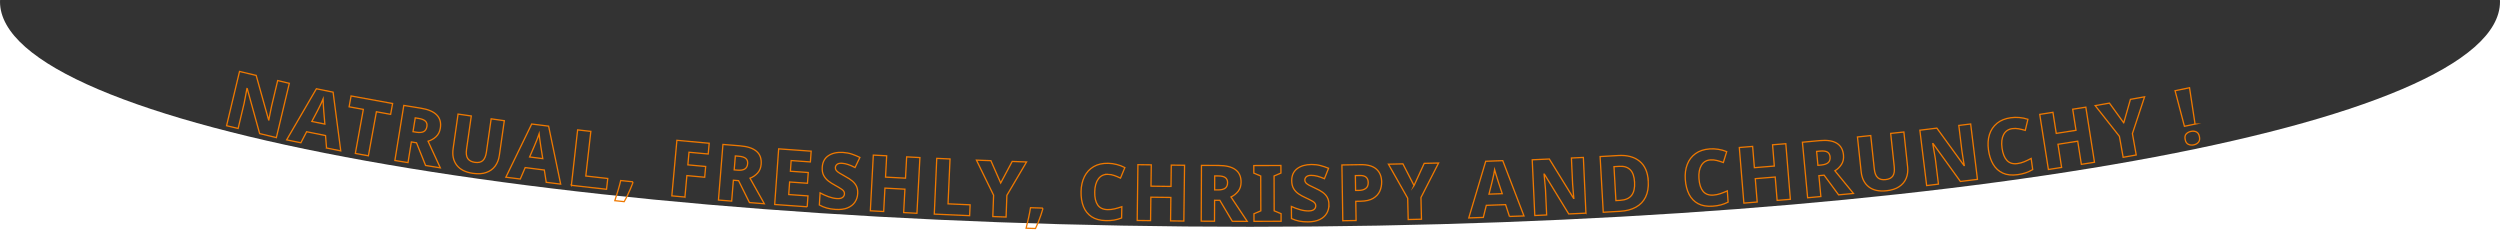 <?xml version="1.0" encoding="UTF-8"?>
<svg id="b" data-name="圖層 2" xmlns="http://www.w3.org/2000/svg" width="1920" height="189.18" viewBox="0 0 1920 189.18">
  <rect x="0" y="0" width="1920" height="189.18" fill="#333333" stroke="none"/>
  <defs>
    <style>
      .e {
        fill: #fff;
      }

      .f {
        fill: none;
        stroke: #ee7800;
        stroke-miterlimit: 10;
      }
    </style>
  </defs>
  <g id="c" data-name="圖層 1">
    <g>
      <path class="e" d="M0,0V1.66C0,1.11,.03,.55,.05,0h-.05Z"/>
      <path class="e" d="M1919.95,0c.02,.43,.05,.86,.05,1.29,0,95.48-429.81,172.88-960,172.88S0,96.77,0,1.29V189.18H1920V0h-.05Z"/>
    </g>
  </g>
  <g id="d" data-name="圖層 3">
    <g>
      <path class="f" d="M212.24,105.67l-12.84-3.07-9.52-34.53-.23-.06c-.32,1.69-.68,3.57-1.07,5.64-.39,2.07-.76,3.98-1.1,5.75l-4.6,19.26-8.87-2.12,9.95-41.67,12.78,3.05,9.55,34.17,.17,.04c.32-1.69,.67-3.51,1.06-5.45,.38-1.94,.76-3.78,1.13-5.5l4.61-19.32,8.93,2.13-9.95,41.67Z"/>
      <path class="f" d="M250.77,113.64l-.76-9.52-14.52-2.95-4.42,8.47-10.94-2.22,22.86-39.25,12.82,2.61,5.89,45.1-10.94-2.22Zm-2.05-27.24c-.05-.75-.12-1.75-.21-3.01-.09-1.26-.17-2.56-.25-3.88-.08-1.32-.13-2.43-.15-3.34-.33,.83-.8,1.85-1.39,3.05-.59,1.21-1.17,2.38-1.72,3.51-.56,1.13-1,2.01-1.33,2.64l-4.18,7.91,10,2.03-.76-8.91Z"/>
      <path class="f" d="M282.93,119.66l-10.04-1.82,6.15-33.83-10.92-1.99,1.51-8.32,31.88,5.8-1.51,8.32-10.92-1.99-6.15,33.83Z"/>
      <path class="f" d="M323.16,83.07c11.37,1.84,16.38,6.97,15.01,15.38-.44,2.72-1.53,4.9-3.28,6.52-1.74,1.62-3.79,2.79-6.13,3.5l9.39,20.43-11.31-1.83-6.96-17.42-3.97-.64-2.57,15.87-10.07-1.63,6.85-42.29,13.03,2.11Zm-1.7,7.87l-2.55-.41-1.72,10.6,2.55,.41c2.41,.39,4.29,.24,5.64-.46,1.35-.69,2.18-2.01,2.49-3.94,.27-1.7-.09-3.05-1.1-4.07-1.01-1.01-2.78-1.73-5.31-2.14Z"/>
      <path class="f" d="M383.52,119.24c-.46,3.25-1.54,6-3.21,8.27-1.68,2.27-3.93,3.91-6.77,4.94-2.83,1.03-6.27,1.25-10.31,.68-5.7-.82-9.85-2.9-12.44-6.26-2.59-3.36-3.52-7.58-2.8-12.64l3.8-26.61,10.16,1.45-3.64,25.48c-.46,3.25-.15,5.66,.94,7.23,1.09,1.57,2.9,2.54,5.43,2.9,2.65,.38,4.69-.07,6.1-1.34,1.41-1.27,2.35-3.49,2.8-6.66l3.63-25.42,10.1,1.44-3.8,26.55Z"/>
      <path class="f" d="M419.51,140.01l-1.47-9.44-14.7-1.86-3.77,8.78-11.07-1.4,19.85-40.85,12.98,1.64,9.26,44.53-11.07-1.4Zm-4.09-27.01c-.11-.74-.26-1.73-.44-2.99-.18-1.25-.37-2.54-.54-3.85-.18-1.31-.31-2.42-.4-3.32-.27,.85-.65,1.9-1.15,3.15-.5,1.25-.99,2.46-1.46,3.63-.47,1.17-.85,2.08-1.13,2.73l-3.57,8.2,10.12,1.28-1.43-8.83Z"/>
      <path class="f" d="M438.82,142.33l4.8-42.57,10.14,1.14-3.87,34.28,16.87,1.9-.94,8.29-27.01-3.05Z"/>
      <path class="f" d="M486.07,140.3c-.51,1.39-1.13,2.96-1.88,4.69-.74,1.73-1.53,3.46-2.35,5.18-.82,1.72-1.65,3.29-2.48,4.69l-7.16-.75c.82-2.49,1.65-5.14,2.49-7.95s1.51-5.31,2.02-7.51l9.01,.94,.35,.7Z"/>
      <path class="f" d="M526.01,151.34l-10.04-.92,3.89-42.66,24.8,2.26-.75,8.25-14.76-1.34-.88,9.68,13.68,1.25-.75,8.25-13.68-1.25-1.5,16.49Z"/>
      <path class="f" d="M568.38,112c11.48,.93,16.88,5.64,16.19,14.13-.22,2.75-1.14,5-2.74,6.76-1.61,1.76-3.55,3.08-5.83,3.98l10.99,19.61-11.42-.92-8.33-16.81-4.01-.33-1.3,16.03-10.17-.82,3.46-42.7,13.16,1.07Zm-1.07,7.98l-2.57-.21-.87,10.7,2.57,.21c2.43,.2,4.29-.1,5.58-.9,1.29-.8,2.01-2.17,2.17-4.13,.14-1.71-.34-3.04-1.42-3.97-1.09-.93-2.91-1.5-5.46-1.71Z"/>
      <path class="f" d="M619.92,158.83l-24.96-1.78,3.05-42.73,24.96,1.78-.59,8.26-14.78-1.05-.58,8.2,13.71,.98-.59,8.26-13.71-.98-.69,9.64,14.78,1.05-.6,8.38Z"/>
      <path class="f" d="M658.7,148.87c-.15,2.44-.89,4.6-2.21,6.5-1.32,1.9-3.22,3.34-5.68,4.33-2.47,.99-5.52,1.37-9.15,1.14-2.51-.16-4.76-.52-6.73-1.08-1.97-.56-3.86-1.34-5.68-2.34l.58-9.28c2.09,1.13,4.25,2.11,6.46,2.93,2.21,.82,4.36,1.3,6.43,1.43,1.96,.12,3.4-.16,4.32-.84,.92-.68,1.42-1.58,1.49-2.7,.09-1.36-.54-2.51-1.89-3.46-1.34-.95-3.26-2.1-5.73-3.46-1.63-.86-3.2-1.87-4.71-3.03-1.51-1.16-2.71-2.58-3.61-4.26-.9-1.68-1.27-3.78-1.11-6.29,.25-3.99,1.83-6.96,4.74-8.9,2.91-1.94,6.66-2.77,11.25-2.48,2.47,.16,4.75,.59,6.83,1.3,2.08,.71,4.11,1.55,6.09,2.52l-3.73,7.76c-1.86-.96-3.61-1.72-5.24-2.28-1.63-.56-3.22-.89-4.78-.99-1.64-.1-2.88,.16-3.72,.79-.84,.63-1.29,1.46-1.36,2.5-.05,.84,.18,1.58,.7,2.24,.52,.66,1.36,1.34,2.52,2.05s2.69,1.59,4.58,2.63c2.06,1.09,3.81,2.24,5.25,3.46,1.45,1.21,2.52,2.59,3.23,4.14,.7,1.55,.99,3.44,.85,5.67Z"/>
      <path class="f" d="M704.2,163.8l-10.19-.54,.96-17.97-15.34-.82-.96,17.97-10.25-.55,2.29-42.78,10.25,.55-.87,16.36,15.34,.82,.88-16.36,10.19,.54-2.29,42.78Z"/>
      <path class="f" d="M717.53,164.43l1.9-42.8,10.19,.45-1.53,34.47,16.96,.75-.37,8.33-27.15-1.2Z"/>
      <path class="f" d="M768.53,140.54l8.83-16.55,11.03,.4-15.11,25.62-.61,16.67-10.19-.37,.6-16.37-13.18-26.96,11.09,.41,7.54,17.15Z"/>
      <path class="f" d="M800.9,160.47c-.4,1.43-.92,3.03-1.53,4.81-.62,1.78-1.27,3.56-1.97,5.34-.7,1.78-1.41,3.4-2.13,4.86l-7.2-.22c.64-2.54,1.27-5.24,1.9-8.1,.63-2.86,1.12-5.41,1.47-7.64l9.06,.28,.4,.67Z"/>
      <path class="f" d="M850.88,133.88c-3.12-.07-5.57,1.1-7.34,3.5-1.77,2.4-2.7,5.72-2.79,9.96-.09,4.36,.66,7.71,2.25,10.04,1.59,2.33,4.13,3.54,7.6,3.61,1.8,.04,3.58-.15,5.35-.58,1.77-.42,3.64-.97,5.62-1.65l-.18,8.64c-1.94,.76-3.86,1.3-5.77,1.62-1.91,.32-3.98,.46-6.22,.41-4.56-.1-8.26-1.1-11.1-3-2.84-1.9-4.91-4.51-6.22-7.82-1.31-3.31-1.92-7.16-1.82-11.56,.09-4.32,.95-8.12,2.58-11.41,1.63-3.29,3.98-5.83,7.06-7.65,3.08-1.81,6.82-2.68,11.22-2.58,2.08,.04,4.22,.34,6.43,.89,2.21,.55,4.32,1.34,6.34,2.39l-3.35,8.09c-1.58-.75-3.17-1.42-4.76-1.99-1.59-.57-3.22-.88-4.9-.92Z"/>
      <path class="f" d="M909.19,169.77l-10.2-.13,.23-18-15.36-.2-.23,18-10.26-.13,.55-42.84,10.26,.13-.21,16.38,15.36,.2,.21-16.38,10.2,.13-.55,42.84Z"/>
      <path class="f" d="M935.92,127.08c11.52,.05,17.26,4.33,17.23,12.85-.01,2.76-.75,5.08-2.22,6.95-1.47,1.87-3.3,3.35-5.51,4.42l12.46,18.71-11.46-.05-9.59-16.12-4.02-.02-.07,16.08-10.2-.04,.18-42.84,13.2,.05Zm-.45,8.04h-2.58l-.04,10.73h2.58c2.44,.02,4.27-.42,5.5-1.32,1.22-.89,1.84-2.32,1.85-4.28,0-1.72-.57-3-1.72-3.85-1.16-.84-3.02-1.27-5.57-1.28Z"/>
      <path class="f" d="M983.88,169.93l-20.82,.06-.02-5.82,5.27-2.24-.08-26.76-5.29-2.2-.02-5.82,20.82-.06,.02,5.82-5.27,2.24,.08,26.76,5.29,2.2,.02,5.82Z"/>
      <path class="f" d="M1020.63,157.23c.02,2.44-.56,4.66-1.74,6.65s-2.97,3.57-5.36,4.73-5.41,1.76-9.04,1.79c-2.52,.02-4.78-.18-6.79-.6-2-.42-3.95-1.07-5.84-1.93l-.08-9.3c2.17,.98,4.39,1.8,6.65,2.46,2.27,.66,4.44,.98,6.52,.96,1.96-.02,3.38-.4,4.25-1.15,.87-.75,1.31-1.68,1.3-2.8-.01-1.36-.72-2.46-2.13-3.31-1.41-.85-3.4-1.86-5.97-3.04-1.69-.75-3.32-1.64-4.91-2.69-1.59-1.05-2.89-2.38-3.9-3.99-1.01-1.61-1.53-3.68-1.55-6.2-.03-4,1.33-7.07,4.09-9.21,2.76-2.14,6.44-3.24,11.04-3.27,2.48-.02,4.78,.25,6.91,.81,2.12,.56,4.21,1.25,6.26,2.08l-3.17,8.01c-1.93-.82-3.72-1.46-5.39-1.9-1.66-.45-3.28-.66-4.84-.65-1.64,.01-2.86,.36-3.65,1.05-.79,.69-1.19,1.55-1.18,2.59,0,.84,.29,1.57,.86,2.18,.56,.62,1.45,1.24,2.66,1.87,1.21,.63,2.79,1.4,4.76,2.3,2.13,.94,3.96,1.97,5.49,3.07,1.53,1.11,2.7,2.41,3.51,3.9,.81,1.49,1.23,3.36,1.25,5.6Z"/>
      <path class="f" d="M1044.81,126.46c5.48-.09,9.55,1.04,12.21,3.38,2.66,2.34,4.02,5.63,4.09,9.87,.04,2.52-.44,4.9-1.45,7.13-1.01,2.24-2.7,4.06-5.07,5.48-2.38,1.42-5.63,2.16-9.75,2.22l-3.6,.06,.23,14.76-10.2,.16-.68-42.83,14.22-.23Zm-.23,8.34l-3.66,.06,.18,11.4,2.7-.04c2.04-.03,3.72-.52,5.05-1.46,1.33-.94,1.97-2.47,1.94-4.59-.03-1.76-.55-3.1-1.56-4.03-1.02-.92-2.56-1.37-4.64-1.34Z"/>
      <path class="f" d="M1085.97,142.51l7.82-17.05,11.04-.26-13.54,26.49,.4,16.67-10.2,.24-.39-16.38-14.78-26.12,11.1-.26,8.56,16.66Z"/>
      <path class="f" d="M1159.26,166.25l-2.97-9.08-14.81,.53-2.31,9.27-11.15,.4,13.02-43.52,13.07-.47,16.3,42.46-11.15,.4Zm-8.38-26c-.23-.71-.53-1.67-.91-2.88-.38-1.21-.77-2.44-1.15-3.71-.39-1.27-.69-2.34-.93-3.21-.13,.89-.34,1.98-.63,3.29-.29,1.31-.58,2.58-.85,3.81-.28,1.23-.5,2.19-.68,2.88l-2.21,8.67,10.19-.37-2.83-8.48Z"/>
      <path class="f" d="M1217.98,163.7l-13.19,.61-18.7-30.55h-.24c.16,1.73,.34,3.63,.53,5.72,.2,2.09,.38,4.04,.54,5.83l.91,19.78-9.11,.42-1.97-42.79,13.13-.6,18.63,30.2h.18c-.16-1.72-.32-3.57-.49-5.54-.17-1.97-.32-3.84-.44-5.6l-.91-19.84,9.17-.42,1.97,42.79Z"/>
      <path class="f" d="M1265.87,138.93c.28,4.91-.41,9.05-2.06,12.41-1.65,3.36-4.15,5.96-7.49,7.79-3.34,1.83-7.39,2.88-12.14,3.15l-12.88,.73-2.42-42.77,14.08-.8c6.79-.38,12.21,1.08,16.26,4.4,4.05,3.32,6.27,8.35,6.65,15.1Zm-10.52,.96c-.25-4.35-1.35-7.51-3.3-9.49-1.96-1.97-4.73-2.86-8.32-2.65l-4.19,.24,1.48,26.06,3.29-.19c4.03-.23,6.95-1.51,8.74-3.83,1.79-2.33,2.56-5.7,2.31-10.14Z"/>
      <path class="f" d="M1313.64,122.8c-3.11,.22-5.44,1.61-6.98,4.17-1.54,2.56-2.16,5.95-1.86,10.18,.31,4.35,1.36,7.61,3.16,9.79,1.8,2.18,4.43,3.14,7.9,2.9,1.8-.13,3.55-.48,5.28-1.07,1.72-.58,3.54-1.3,5.44-2.16l.61,8.62c-1.86,.93-3.72,1.65-5.59,2.14-1.87,.49-3.92,.82-6.16,.98-4.55,.32-8.32-.33-11.33-1.96-3-1.63-5.31-4.03-6.92-7.21-1.61-3.17-2.57-6.96-2.88-11.34-.31-4.31,.2-8.17,1.52-11.6,1.32-3.42,3.43-6.18,6.33-8.27,2.9-2.09,6.54-3.29,10.93-3.6,2.07-.15,4.24-.05,6.49,.29,2.25,.34,4.43,.94,6.53,1.79l-2.59,8.36c-1.65-.6-3.29-1.12-4.92-1.54-1.63-.43-3.29-.58-4.96-.46Z"/>
      <path class="f" d="M1375,153.07l-10.17,.83-1.47-17.94-15.31,1.25,1.47,17.94-10.23,.84-3.5-42.7,10.23-.84,1.34,16.33,15.31-1.25-1.34-16.33,10.17-.83,3.5,42.7Z"/>
      <path class="f" d="M1397.4,108c11.47-1.08,17.6,2.63,18.4,11.11,.26,2.75-.25,5.13-1.53,7.13-1.28,2.01-2.96,3.65-5.05,4.93l14.23,17.41-11.41,1.07-11.12-15.11-4,.38,1.5,16.01-10.16,.95-4-42.65,13.14-1.23Zm.33,8.04l-2.57,.24,1,10.69,2.57-.24c2.43-.23,4.21-.85,5.34-1.86,1.13-1.01,1.6-2.49,1.42-4.44-.16-1.71-.86-2.93-2.09-3.66-1.23-.73-3.12-.97-5.67-.73Z"/>
      <path class="f" d="M1465.05,128.07c.35,3.26-.01,6.2-1.08,8.8-1.07,2.61-2.85,4.76-5.35,6.45-2.49,1.69-5.77,2.76-9.83,3.19-5.73,.61-10.26-.39-13.6-3.01-3.34-2.62-5.28-6.48-5.82-11.57l-2.85-26.73,10.2-1.09,2.73,25.59c.35,3.26,1.24,5.52,2.68,6.77,1.44,1.25,3.43,1.75,5.98,1.47,2.66-.28,4.53-1.22,5.58-2.8,1.06-1.58,1.42-3.96,1.08-7.15l-2.73-25.53,10.14-1.08,2.85,26.67Z"/>
      <path class="f" d="M1518.68,137.76l-13.1,1.6-20.97-29.05-.24,.03c.29,1.7,.61,3.58,.96,5.65,.35,2.07,.68,4,.98,5.77l2.41,19.65-9.05,1.11-5.21-42.52,13.04-1.6,20.86,28.7,.18-.02c-.29-1.7-.59-3.52-.91-5.48-.32-1.96-.61-3.8-.86-5.55l-2.41-19.71,9.11-1.12,5.21,42.52Z"/>
      <path class="f" d="M1545.43,98.8c-3.09,.43-5.32,1.97-6.69,4.62-1.37,2.65-1.76,6.08-1.18,10.28,.6,4.32,1.87,7.5,3.81,9.56,1.94,2.05,4.63,2.84,8.08,2.36,1.78-.25,3.51-.72,5.19-1.42,1.68-.7,3.44-1.54,5.28-2.52l1.19,8.56c-1.79,1.06-3.6,1.89-5.44,2.51-1.83,.62-3.86,1.08-6.08,1.39-4.52,.63-8.33,.23-11.43-1.2-3.11-1.43-5.57-3.67-7.39-6.73-1.82-3.06-3.03-6.77-3.64-11.13-.59-4.28-.35-8.17,.74-11.67,1.09-3.5,3.01-6.39,5.76-8.67,2.75-2.28,6.31-3.72,10.67-4.33,2.06-.29,4.22-.33,6.49-.15,2.27,.19,4.48,.64,6.64,1.35l-2.03,8.52c-1.68-.49-3.36-.9-5.01-1.21-1.66-.31-3.32-.36-4.98-.12Z"/>
      <path class="f" d="M1608.56,124.63l-10.08,1.58-2.79-17.78-15.17,2.38,2.79,17.78-10.14,1.59-6.65-42.32,10.14-1.59,2.54,16.18,15.17-2.38-2.54-16.18,10.08-1.58,6.65,42.32Z"/>
      <path class="f" d="M1631.04,94.34l5.13-18.04,10.87-1.94-9.35,28.24,2.93,16.42-10.04,1.79-2.88-16.12-18.59-23.56,10.93-1.95,10.99,15.17Z"/>
      <path class="f" d="M1685.81,95.3l-8.17,1.69-7.19-27.31,11.1-2.3,4.25,27.92Zm-7.58,11.92c-.4-1.92-.14-3.37,.78-4.36,.92-.99,2.14-1.64,3.67-1.96,1.49-.31,2.84-.19,4.06,.36s2.02,1.78,2.42,3.7c.38,1.84,.13,3.27-.77,4.29-.89,1.02-2.08,1.69-3.57,2-1.53,.32-2.91,.18-4.16-.4-1.24-.58-2.06-1.79-2.44-3.63Z"/>
    </g>
  </g>
</svg>
